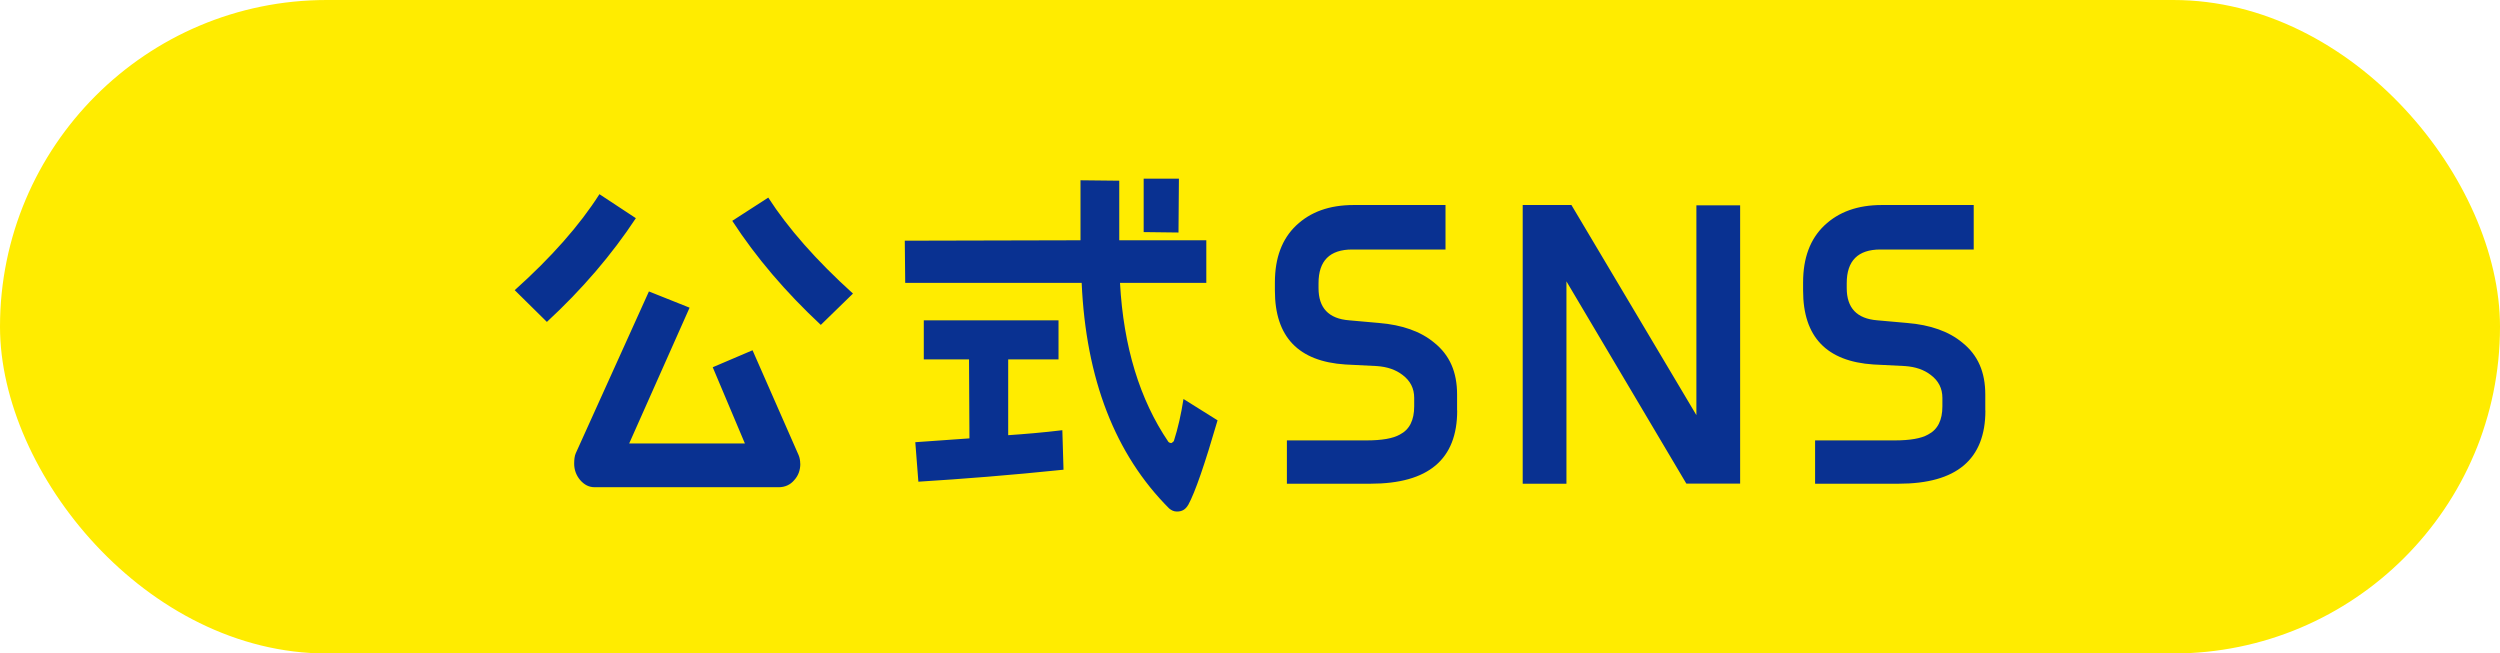 <svg xmlns="http://www.w3.org/2000/svg" id="_レイヤー_2" data-name="レイヤー 2" viewBox="0 0 235.47 61.55"><defs><style>.cls-1{fill:#093191}</style></defs><g id="_要素" data-name="要素"><rect width="235.47" height="61.55" rx="30.78" ry="30.78" style="fill:#ffec00"/><path d="m51.51 30.32-3.03-2.99c3.46-3.1 6.12-6.12 7.98-9.04l3.43 2.26c-2.26 3.43-5.07 6.71-8.38 9.77m23.87 13.34c0 .62-.18 1.13-.58 1.57-.37.44-.88.66-1.46.66H56.02c-.55 0-.98-.22-1.39-.69-.36-.44-.55-.95-.55-1.53 0-.4.04-.73.15-.98l6.89-15.24 3.83 1.53-5.69 12.79h10.9l-3.03-7.18 3.75-1.6 4.34 9.88c.11.25.15.55.15.8Zm1.94-13.05c-3.32-3.1-6.09-6.34-8.35-9.81l3.39-2.19c1.86 2.88 4.52 5.91 7.98 9.04l-3.03 2.95ZM111.91 47.56c-.26.44-.58.62-1.06.62-.29 0-.51-.11-.73-.29-5.1-5.1-7.84-12.21-8.24-21.25H85.26l-.04-3.97 16.55-.04v-5.65l3.65.04v5.61h8.2v4.01h-8.13c.33 6.01 1.86 11.01 4.56 14.98.07.07.18.11.29.11.07-.04.15-.11.22-.18.4-1.24.69-2.55.91-3.97l3.21 2.01c-1.2 4.12-2.11 6.78-2.77 7.98ZM86.5 45.37l-.29-3.72 5.1-.36-.04-7.44h-4.26v-3.68H99.7v3.68h-4.74v7.14c1.6-.11 3.28-.25 5.1-.47l.11 3.72c-4.92.51-9.48.87-13.67 1.13M111 21.9l-3.28-.04v-5.03h3.32zM137.25 38.67c0 4.59-2.7 6.89-8.17 6.89h-7.87v-4.08h7.51c1.42 0 2.48-.18 3.13-.55.91-.47 1.35-1.35 1.35-2.66v-.8c0-.88-.36-1.6-1.09-2.15-.66-.51-1.46-.77-2.41-.84l-2.99-.15c-4.41-.29-6.63-2.59-6.63-6.96v-.77c0-2.3.66-4.08 2-5.36 1.35-1.28 3.13-1.93 5.43-1.93h8.64v4.19h-8.79c-2.11 0-3.17 1.06-3.17 3.17v.47c0 1.86.95 2.88 2.88 3.03l2.81.25c2.19.18 3.94.8 5.21 1.86 1.46 1.17 2.15 2.77 2.15 4.88v1.49ZM158.84 45.56l-11.3-19.06v19.06h-4.12V19.31h4.59l11.77 19.79V19.34h4.12v26.21h-5.07ZM187 38.67c0 4.59-2.7 6.89-8.17 6.89h-7.87v-4.08h7.51c1.42 0 2.48-.18 3.13-.55.91-.47 1.35-1.35 1.35-2.66v-.8c0-.88-.36-1.6-1.09-2.15-.66-.51-1.46-.77-2.41-.84l-2.99-.15c-4.41-.29-6.63-2.59-6.63-6.96v-.77c0-2.3.66-4.08 2-5.36 1.35-1.28 3.13-1.93 5.43-1.93h8.64v4.19h-8.79c-2.11 0-3.17 1.06-3.17 3.17v.47c0 1.86.95 2.88 2.88 3.03l2.81.25c2.19.18 3.94.8 5.21 1.86 1.46 1.17 2.15 2.77 2.15 4.88v1.49Z" class="cls-1"/></g></svg>